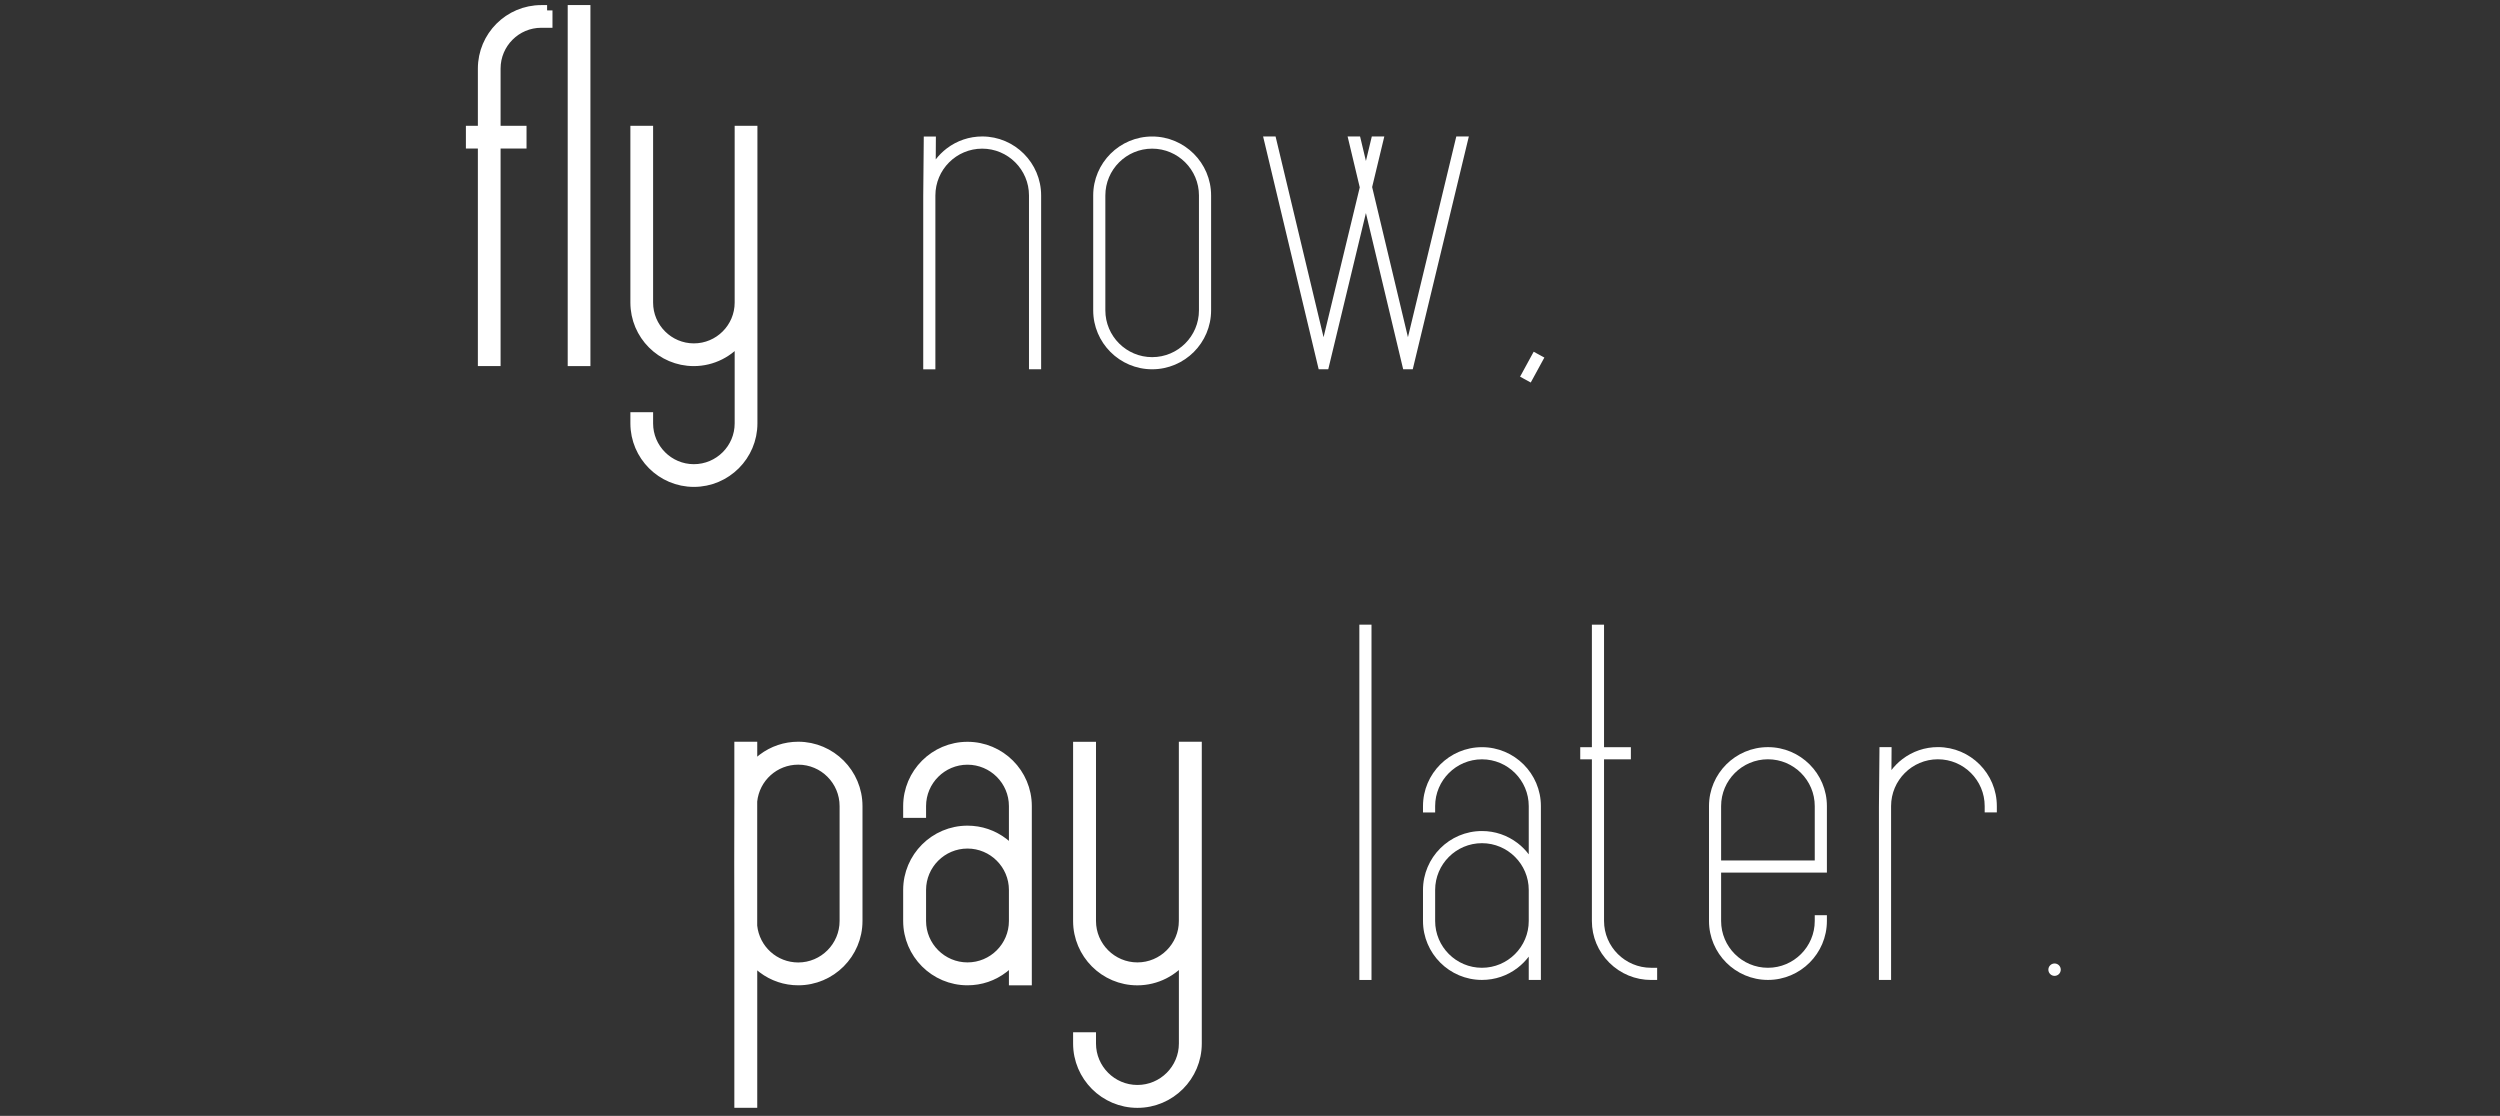 <?xml version="1.0" encoding="utf-8"?>
<!-- Generator: Adobe Illustrator 24.1.2, SVG Export Plug-In . SVG Version: 6.00 Build 0)  -->
<svg version="1.1" id="Ebene_1" xmlns="http://www.w3.org/2000/svg" xmlns:xlink="http://www.w3.org/1999/xlink" x="0px" y="0px"
	 viewBox="0 0 697.63 311.39" style="enable-background:new 0 0 697.63 311.39;" xml:space="preserve">
<rect x="0" y="0" width="697.63" height="311.39" fill="#333333" stroke="none"/>
<style type="text/css">
	.st0{display:none;}
	.st1{display:inline;}
	.st2{fill:#FFFFFF;}
	.st3{fill:#FFFFFF;stroke:#FFFFFF;stroke-width:3;stroke-miterlimit:10;}
	.st4{fill:none;stroke:#FFFFFF;stroke-width:3;stroke-miterlimit:10;}
</style>
<g id="DE" class="st0">
	<g class="st1">
		<path class="st2" d="M21.51,38.47V120c0,4.33-1.68,8.4-4.72,11.46c-3.05,3.07-7.11,4.76-11.43,4.76H3.69v-3.34h1.67
			c7.06,0,12.81-5.78,12.81-12.88V38.47h1.39H21.51z M18.42,8.12c0-0.94,0.76-1.7,1.7-1.7s1.7,0.76,1.7,1.7s-0.76,1.7-1.7,1.7
			S18.42,9.06,18.42,8.12z"/>
		<path class="st2" d="M68.47,54.7v18.31h-29.1v13.3c0,7.1,5.78,12.88,12.88,12.88s12.88-5.78,12.88-12.88v-1.6h3.34v1.6
			c0,8.95-7.28,16.22-16.22,16.22c-8.95,0-16.22-7.28-16.22-16.22V54.7c0-8.95,7.28-16.22,16.22-16.22
			C61.19,38.47,68.47,45.75,68.47,54.7z M39.37,54.7v14.97h25.76V54.7c0-7.1-5.78-12.88-12.88-12.88
			C45.15,41.82,39.37,47.59,39.37,54.7z"/>
		<path class="st2" d="M100.45,99.19v3.34h-1.67c-4.33,0-8.41-1.69-11.5-4.75c-3.09-3.07-4.79-7.15-4.79-11.47V41.82h-3.2v-3.34h3.2
			V4.78h3.34v33.7h7.38v3.34h-7.38v44.49c0,7.1,5.81,12.88,12.95,12.88C98.78,99.19,100.45,99.19,100.45,99.19z"/>
		<path class="st2" d="M148.16,40.48L120.01,99.2h28.12v3.34H114.7l0.96-1.99l28.15-58.72h-28.12v-3.34h33.43L148.16,40.48z"/>
		<path class="st2" d="M180.81,99.19v3.34h-1.67c-4.33,0-8.41-1.69-11.5-4.75c-3.09-3.07-4.79-7.15-4.79-11.47V41.82h-3.2v-3.34h3.2
			V4.78h3.34v33.7h7.38v3.34h-7.38v44.49c0,7.1,5.81,12.88,12.95,12.88C179.14,99.19,180.81,99.19,180.81,99.19z"/>
		<path class="st2" d="M258.17,54.7v18.31h-29.1v13.3c0,7.1,5.78,12.88,12.88,12.88s12.88-5.78,12.88-12.88v-1.6h3.34v1.6
			c0,8.95-7.28,16.22-16.22,16.22c-8.95,0-16.22-7.28-16.22-16.22V54.7c0-8.95,7.28-16.22,16.22-16.22
			C250.89,38.47,258.17,45.75,258.17,54.7z M229.07,54.7v14.97h25.76V54.7c0-7.1-5.78-12.88-12.88-12.88
			C234.84,41.82,229.07,47.59,229.07,54.7z"/>
		<path class="st2" d="M272.48,8.12c0-0.94,0.76-1.7,1.7-1.7s1.7,0.76,1.7,1.7s-0.76,1.7-1.7,1.7
			C273.25,9.82,272.48,9.06,272.48,8.12z M275.86,38.47v64.05h-3.34V38.47H275.86z"/>
		<path class="st2" d="M322.43,54.7v47.83h-3.34V54.7c0-7.1-5.78-12.88-12.88-12.88s-12.88,5.78-12.88,12.88v47.83h-3.34V54.89
			l0.14-15.04l0.01-1.38h1.38h0.55h1.4l-0.01,1.4l-0.03,4.9c0.86-1.11,1.86-2.12,2.98-2.97c2.84-2.18,6.24-3.33,9.83-3.33
			C315.17,38.47,322.43,45.75,322.43,54.7z"/>
		<path class="st2" d="M369.22,100.53l0.96,1.99h-3.71l-0.38-0.79l-15.6-32.53l-10.4,15.89v17.43h-3.34V4.78h3.34V79l9.15-13.97
			l0.13-0.2L366.2,39.1l0.41-0.63h3.99l-1.41,2.15l-16.57,25.31L369.22,100.53z"/>
		<path class="st2" d="M417.07,54.7v47.83h-3.34v-6.41c-0.87,1.14-1.89,2.17-3.03,3.05c-2.85,2.19-6.25,3.35-9.85,3.35
			c-8.94,0-16.22-7.28-16.22-16.22v-8.53c0-8.94,7.28-16.22,16.22-16.22c3.6,0,7,1.16,9.85,3.35c1.14,0.88,2.16,1.91,3.03,3.05V54.7
			c0-7.1-5.78-12.88-12.88-12.88s-12.88,5.78-12.88,12.88v1.74h-3.34V54.7c0-8.95,7.28-16.22,16.22-16.22
			C409.79,38.47,417.07,45.75,417.07,54.7z M413.73,86.31v-8.53c0-7.1-5.78-12.88-12.88-12.88s-12.88,5.78-12.88,12.88v8.53
			c0,7.1,5.78,12.88,12.88,12.88C407.95,99.19,413.73,93.41,413.73,86.31z"/>
		<path class="st2" d="M463.83,38.47V86.3c0,8.95-7.28,16.22-16.22,16.22s-16.22-7.28-16.22-16.22V38.47h3.34V86.3
			c0,7.1,5.78,12.88,12.88,12.88s12.88-5.78,12.88-12.88V38.47h1.95H463.83z"/>
		<path class="st2" d="M495.81,4.78v3.34h-1.62c-7.09,0-12.86,5.78-12.86,12.88v17.48h7.24v3.34h-7.24v60.71h-3.34V41.82h-3.34
			v-3.34h3.34V21c0-8.95,7.27-16.22,16.2-16.22h0.23C494.42,4.78,495.81,4.78,495.81,4.78z"/>
		<path class="st2" d="M531.31,54.7v18.31h-29.1v13.3c0,7.1,5.78,12.88,12.88,12.88s12.88-5.78,12.88-12.88v-1.6h3.34v1.6
			c0,8.95-7.28,16.22-16.22,16.22c-8.95,0-16.22-7.28-16.22-16.22V54.7c0-8.95,7.28-16.22,16.22-16.22
			C524.03,38.47,531.31,45.75,531.31,54.7z M502.2,54.7v14.97h25.76V54.7c0-7.1-5.78-12.88-12.88-12.88
			C507.98,41.82,502.2,47.59,502.2,54.7z"/>
		<path class="st2" d="M578.07,54.7v47.83h-3.34V54.7c0-7.1-5.78-12.88-12.88-12.88s-12.88,5.78-12.88,12.88v47.83h-3.34V54.89
			l0.14-15.04l0.01-1.38h1.38h0.55h1.4l-0.01,1.4l-0.03,4.9c0.86-1.11,1.86-2.12,2.98-2.97c2.84-2.18,6.24-3.33,9.83-3.33
			C570.8,38.47,578.07,45.75,578.07,54.7z"/>
		<path class="st2" d="M599.06,99.29l-0.67,1.23l-2.4,4.42l-0.67,1.23l-1.23-0.67l-0.49-0.27l-1.23-0.67l0.67-1.23l2.4-4.42
			l0.67-1.23l1.23,0.67l0.49,0.27L599.06,99.29z"/>
		<path class="st2" d="M86.87,222.7v1.74h-3.34v-1.74c0-7.1-5.78-12.88-12.89-12.88s-12.89,5.78-12.89,12.88s5.78,12.88,12.88,12.88
			h0.01h0.01h0.23c4.28,0.08,8.29,1.8,11.3,4.85c3.02,3.06,4.68,7.09,4.68,11.37v2.51c0,8.94-7.28,16.22-16.22,16.22
			c-8.95,0-16.22-7.28-16.22-16.22v-1.6h3.34v1.6c0,7.1,5.78,12.88,12.88,12.88s12.88-5.78,12.88-12.88v-2.51
			c0-7.1-5.78-12.88-12.89-12.88h-0.02h-0.33h-0.01h-0.01c-8.76-0.17-15.89-7.44-15.89-16.22c0-8.95,7.29-16.22,16.25-16.22
			C79.59,206.47,86.87,213.75,86.87,222.7z"/>
		<path class="st2" d="M133.34,222.7v31.61c0,8.95-7.26,16.22-16.19,16.22c-3.55,0-6.92-1.13-9.75-3.27c-1.14-0.86-2.16-1.88-3.03-3
			v39.98h-3.34v-48.47l0,0c-0.04-2.31-0.04-32.21,0-34.52l0,0v-14.77h3.34v6.28c0.87-1.13,1.89-2.14,3.03-3
			c2.82-2.14,6.19-3.27,9.75-3.27C126.08,206.47,133.34,213.75,133.34,222.7z M130,254.3v-31.6c0-7.1-5.76-12.88-12.85-12.88
			c-6.6,0-12.08,4.95-12.78,11.52v34.33c0.69,6.57,6.17,11.52,12.78,11.52C124.24,267.18,130,261.41,130,254.3z"/>
		<path class="st2" d="M179.3,222.67v46.9h-3.28v-6.28c-0.85,1.12-1.85,2.13-2.97,2.99c-2.79,2.15-6.13,3.29-9.66,3.29
			c-8.77,0-15.91-7.14-15.91-15.91v-8.36c0-8.77,7.14-15.91,15.91-15.91c3.53,0,6.87,1.14,9.66,3.29c1.12,0.86,2.12,1.87,2.97,2.99
			v-13.01c0-6.96-5.67-12.63-12.63-12.63s-12.63,5.67-12.63,12.63v1.71h-3.28v-1.71c0-8.77,7.14-15.91,15.91-15.91
			C172.16,206.76,179.3,213.9,179.3,222.67z M150.76,245.3v8.36c0,6.96,5.67,12.63,12.63,12.63s12.63-5.67,12.63-12.63v-8.36
			c0-6.96-5.67-12.63-12.63-12.63S150.76,238.33,150.76,245.3z M157.35,200.72c0-0.92,0.75-1.67,1.67-1.67s1.67,0.75,1.67,1.67
			s-0.75,1.67-1.67,1.67S157.35,201.64,157.35,200.72z M166.27,200.72c0-0.92,0.75-1.67,1.67-1.67s1.67,0.75,1.67,1.67
			s-0.75,1.67-1.67,1.67S166.27,201.64,166.27,200.72z M174.97,262.42c-0.21,0.27-0.42,0.54-0.65,0.8
			C174.55,262.96,174.76,262.69,174.97,262.42z"/>
		<path class="st2" d="M211.21,267.18v3.34h-1.67c-4.33,0-8.41-1.69-11.5-4.75c-3.09-3.07-4.79-7.14-4.79-11.47v-44.49h-3.2v-3.34
			h3.2v-33.7h3.34v33.7h7.38v3.34h-7.38v44.49c0,7.1,5.81,12.88,12.95,12.88H211.21z"/>
		<path class="st2" d="M257.91,222.7v18.31h-29.1v13.3c0,7.1,5.78,12.88,12.88,12.88s12.88-5.78,12.88-12.88v-1.6h3.34v1.6
			c0,8.95-7.28,16.22-16.22,16.22c-8.95,0-16.22-7.28-16.22-16.22V222.7c0-8.95,7.28-16.22,16.22-16.22
			C250.63,206.47,257.91,213.75,257.91,222.7z M228.81,222.7v14.97h25.76V222.7c0-7.1-5.78-12.88-12.88-12.88
			C234.58,209.82,228.81,215.59,228.81,222.7z"/>
		<path class="st2" d="M304.67,222.7v1.74h-3.34v-1.74c0-7.1-5.78-12.88-12.88-12.88s-12.88,5.78-12.88,12.88v47.83h-3.34V222.9
			l0.14-15.04l0.01-1.38h1.38h0.55h1.4l-0.01,1.4l-0.03,4.9c0.86-1.11,1.86-2.12,2.98-2.97c2.84-2.18,6.24-3.33,9.83-3.33
			C297.41,206.47,304.67,213.75,304.67,222.7z"/>
		<path class="st2" d="M381.95,222.7v31.61c0,8.95-7.26,16.22-16.19,16.22c-3.55,0-6.92-1.13-9.75-3.27c-1.14-0.86-2.16-1.88-3.03-3
			v6.28h-3.34v-14.7c-0.01-0.12-0.03-0.24-0.04-0.36c-0.04-0.35-0.1-0.74-0.1-1.16V222.7c0-0.42,0.05-0.82,0.1-1.16
			c0.02-0.13,0.03-0.25,0.04-0.36v-48.39h3.34v39.98c0.87-1.13,1.89-2.14,3.03-3c2.83-2.14,6.19-3.27,9.75-3.27
			C374.68,206.47,381.95,213.75,381.95,222.7z M378.61,254.3v-31.6c0-7.1-5.76-12.88-12.85-12.88c-6.6,0-12.08,4.95-12.77,11.52
			v34.33c0.69,6.57,6.17,11.52,12.77,11.52C372.84,267.18,378.61,261.41,378.61,254.3z"/>
		<path class="st2" d="M428.71,222.7v18.31h-29.1v13.3c0,7.1,5.78,12.88,12.88,12.88s12.88-5.78,12.88-12.88v-1.6h3.34v1.6
			c0,8.95-7.28,16.22-16.22,16.22s-16.22-7.28-16.22-16.22V222.7c0-8.95,7.28-16.22,16.22-16.22S428.71,213.75,428.71,222.7z
			 M399.6,222.7v14.97h25.76V222.7c0-7.1-5.78-12.88-12.88-12.88S399.6,215.59,399.6,222.7z"/>
		<path class="st2" d="M472.28,208.48l-28.15,58.72h28.12v3.34h-33.43l0.96-2l28.15-58.72H439.8v-3.34h33.43L472.28,208.48z"/>
		<path class="st2" d="M515.51,222.7v47.83h-3.34v-6.41c-0.87,1.14-1.89,2.17-3.03,3.05c-2.85,2.19-6.25,3.35-9.85,3.35
			c-8.95,0-16.22-7.28-16.22-16.22v-8.53c0-8.94,7.28-16.22,16.22-16.22c3.6,0,7,1.16,9.85,3.35c1.14,0.88,2.16,1.91,3.03,3.05
			V222.7c0-7.1-5.78-12.88-12.88-12.88s-12.88,5.78-12.88,12.88v1.74h-3.34v-1.74c0-8.95,7.28-16.22,16.22-16.22
			C508.23,206.47,515.51,213.75,515.51,222.7z M512.16,254.3v-8.53c0-7.1-5.78-12.88-12.88-12.88s-12.88,5.78-12.88,12.88v8.53
			c0,7.1,5.78,12.88,12.88,12.88C506.39,267.18,512.16,261.41,512.16,254.3z"/>
		<path class="st2" d="M562.27,222.7v47.83h-3.34V222.7c0-7.1-5.78-12.88-12.88-12.88s-12.88,5.78-12.88,12.88v47.83h-3.34v-49.01
			h0.07l0.07-13.4l-0.07-33.94v-1.39h1.39h0.56h1.39v1.39l0.07,33.98v0.01l-0.03,4.63c0.86-1.11,1.86-2.12,2.98-2.97
			c2.84-2.18,6.24-3.33,9.83-3.33C555,206.47,562.27,213.75,562.27,222.7z"/>
		<path class="st2" d="M579.92,172.78v97.75h-3.34v-97.75H579.92z"/>
		<path class="st2" d="M626.53,222.7v18.31h-29.1v13.3c0,7.1,5.78,12.88,12.88,12.88s12.88-5.78,12.88-12.88v-1.6h3.34v1.6
			c0,8.95-7.28,16.22-16.22,16.22c-8.95,0-16.22-7.28-16.22-16.22V222.7c0-8.95,7.28-16.22,16.22-16.22
			C619.25,206.47,626.53,213.75,626.53,222.7z M597.42,222.7v14.97h25.76V222.7c0-7.1-5.78-12.88-12.88-12.88
			C603.2,209.82,597.42,215.59,597.42,222.7z"/>
		<path class="st2" d="M673.29,222.7v47.83h-3.34V222.7c0-7.1-5.78-12.88-12.88-12.88s-12.88,5.78-12.88,12.88v47.83h-3.34V222.9
			l0.14-15.04l0.01-1.38h1.38h0.55h1.4l-0.01,1.4l-0.03,4.9c0.86-1.11,1.86-2.12,2.98-2.97c2.84-2.18,6.24-3.33,9.83-3.33
			C666.02,206.47,673.29,213.75,673.29,222.7z"/>
		<path class="st2" d="M691.01,267.69c0,0.94-0.77,1.71-1.71,1.71s-1.71-0.77-1.71-1.71s0.77-1.71,1.71-1.71
			S691.01,266.75,691.01,267.69z"/>
	</g>
	<g class="st1">
		<path class="st3" d="M258.83,54.7v18.31h-29.1v13.3c0,7.1,5.78,12.88,12.88,12.88s12.88-5.78,12.88-12.88v-1.6h3.34v1.6
			c0,8.95-7.28,16.22-16.22,16.22c-8.95,0-16.22-7.28-16.22-16.22V54.7c0-8.95,7.28-16.22,16.22-16.22
			C251.56,38.47,258.83,45.75,258.83,54.7z M229.73,54.7v14.97h25.76V54.7c0-7.1-5.78-12.88-12.88-12.88
			C235.51,41.82,229.73,47.59,229.73,54.7z"/>
		<path class="st3" d="M273.15,8.12c0-0.94,0.76-1.7,1.7-1.7s1.7,0.76,1.7,1.7s-0.76,1.7-1.7,1.7S273.15,9.06,273.15,8.12z
			 M276.52,38.47v64.05h-3.34V38.47H276.52z"/>
		<path class="st3" d="M323.09,54.7v47.83h-3.34V54.7c0-7.1-5.78-12.88-12.88-12.88s-12.88,5.78-12.88,12.88v47.83h-3.34V54.89
			l0.14-15.04l0.01-1.38h1.38h0.55h1.4l-0.01,1.4l-0.03,4.9c0.86-1.11,1.86-2.12,2.98-2.97c2.84-2.18,6.24-3.33,9.83-3.33
			C315.83,38.47,323.09,45.75,323.09,54.7z"/>
		<path class="st3" d="M369.88,100.53l0.96,1.99h-3.71l-0.38-0.79l-15.6-32.53l-10.4,15.89v17.43h-3.34V4.78h3.34V79l9.15-13.97
			l0.13-0.2l16.84-25.72l0.41-0.63h3.99l-1.41,2.15l-16.57,25.31L369.88,100.53z"/>
		<path class="st3" d="M417.73,54.7v47.83h-3.34v-6.41c-0.87,1.14-1.89,2.17-3.03,3.05c-2.85,2.19-6.25,3.35-9.85,3.35
			c-8.95,0-16.22-7.28-16.22-16.22v-8.53c0-8.94,7.28-16.22,16.22-16.22c3.59,0,7,1.16,9.85,3.35c1.14,0.88,2.16,1.91,3.03,3.05
			V54.7c0-7.1-5.78-12.88-12.88-12.88s-12.88,5.78-12.88,12.88v1.74h-3.34V54.7c0-8.95,7.28-16.22,16.22-16.22
			S417.73,45.75,417.73,54.7z M414.39,86.31v-8.53c0-7.1-5.78-12.88-12.88-12.88s-12.88,5.78-12.88,12.88v8.53
			c0,7.1,5.78,12.88,12.88,12.88S414.39,93.41,414.39,86.31z"/>
		<path class="st3" d="M464.49,38.47V86.3c0,8.95-7.28,16.22-16.22,16.22s-16.22-7.28-16.22-16.22V38.47h3.34V86.3
			c0,7.1,5.78,12.88,12.88,12.88s12.88-5.78,12.88-12.88V38.47h1.95H464.49z"/>
		<path class="st3" d="M496.47,4.78v3.34h-1.62c-7.09,0-12.86,5.78-12.86,12.88v17.48h7.24v3.34h-7.24v60.71h-3.34V41.82h-3.34
			v-3.34h3.34V21c0-8.95,7.27-16.22,16.2-16.22h0.23C495.08,4.78,496.47,4.78,496.47,4.78z"/>
		<path class="st3" d="M531.97,54.7v18.31h-29.1v13.3c0,7.1,5.78,12.88,12.88,12.88s12.88-5.78,12.88-12.88v-1.6h3.34v1.6
			c0,8.95-7.28,16.22-16.22,16.22c-8.95,0-16.22-7.28-16.22-16.22V54.7c0-8.95,7.28-16.22,16.22-16.22
			C524.69,38.47,531.97,45.75,531.97,54.7z M502.87,54.7v14.97h25.76V54.7c0-7.1-5.78-12.88-12.88-12.88
			C508.65,41.82,502.87,47.59,502.87,54.7z"/>
		<path class="st3" d="M578.73,54.7v47.83h-3.34V54.7c0-7.1-5.78-12.88-12.88-12.88s-12.88,5.78-12.88,12.88v47.83h-3.34V54.89
			l0.14-15.04l0.01-1.38h1.38h0.55h1.4l-0.01,1.4l-0.03,4.9c0.86-1.11,1.86-2.12,2.98-2.97c2.84-2.18,6.24-3.33,9.83-3.33
			C571.47,38.47,578.73,45.75,578.73,54.7z"/>
		<path class="st3" d="M599.72,99.29l-0.67,1.23l-2.4,4.42l-0.67,1.23l-1.23-0.67l-0.49-0.27l-1.23-0.67l0.67-1.23l2.4-4.42
			l0.67-1.23l1.23,0.67l0.49,0.27L599.72,99.29z"/>
		<path class="st3" d="M381.47,222.7v31.61c0,8.95-7.26,16.22-16.19,16.22c-3.55,0-6.92-1.13-9.75-3.27c-1.14-0.86-2.16-1.88-3.03-3
			v6.28h-3.34v-14.7c-0.01-0.12-0.03-0.24-0.04-0.36c-0.04-0.35-0.1-0.74-0.1-1.16V222.7c0-0.42,0.05-0.82,0.1-1.16
			c0.02-0.13,0.03-0.25,0.04-0.36v-48.39h3.34v39.98c0.87-1.13,1.89-2.14,3.03-3c2.83-2.14,6.2-3.27,9.75-3.27
			C374.21,206.47,381.47,213.75,381.47,222.7z M378.13,254.3v-31.6c0-7.1-5.76-12.88-12.85-12.88c-6.6,0-12.08,4.95-12.77,11.52
			v34.33c0.69,6.57,6.17,11.52,12.77,11.52C372.37,267.18,378.13,261.41,378.13,254.3z"/>
		<path class="st3" d="M428.23,222.7v18.31h-29.1v13.3c0,7.1,5.78,12.88,12.88,12.88s12.88-5.78,12.88-12.88v-1.6h3.34v1.6
			c0,8.95-7.28,16.22-16.22,16.22c-8.95,0-16.22-7.28-16.22-16.22V222.7c0-8.95,7.28-16.22,16.22-16.22
			C420.95,206.47,428.23,213.75,428.23,222.7z M399.13,222.7v14.97h25.76V222.7c0-7.1-5.78-12.88-12.88-12.88
			C404.91,209.82,399.13,215.59,399.13,222.7z"/>
		<path class="st3" d="M471.8,208.48l-28.15,58.72h28.12v3.34h-33.43l0.96-2l28.15-58.72h-28.12v-3.34h33.43L471.8,208.48z"/>
		<path class="st3" d="M515.03,222.7v47.83h-3.34v-6.41c-0.87,1.14-1.89,2.17-3.03,3.05c-2.85,2.19-6.25,3.35-9.85,3.35
			c-8.94,0-16.22-7.28-16.22-16.22v-8.53c0-8.94,7.28-16.22,16.22-16.22c3.6,0,7,1.16,9.85,3.35c1.14,0.88,2.16,1.91,3.03,3.05
			V222.7c0-7.1-5.78-12.88-12.88-12.88s-12.88,5.78-12.88,12.88v1.74h-3.34v-1.74c0-8.95,7.28-16.22,16.22-16.22
			C507.75,206.47,515.03,213.75,515.03,222.7z M511.69,254.3v-8.53c0-7.1-5.78-12.88-12.88-12.88s-12.88,5.78-12.88,12.88v8.53
			c0,7.1,5.78,12.88,12.88,12.88S511.69,261.41,511.69,254.3z"/>
		<path class="st3" d="M561.79,222.7v47.83h-3.34V222.7c0-7.1-5.78-12.88-12.88-12.88s-12.88,5.78-12.88,12.88v47.83h-3.34v-49.01
			h0.07l0.06-13.4l-0.07-33.94v-1.39h1.39h0.55h1.39v1.39l0.07,33.98v0.01l-0.03,4.63c0.86-1.11,1.86-2.12,2.98-2.97
			c2.84-2.18,6.24-3.33,9.83-3.33C554.53,206.47,561.79,213.75,561.79,222.7z"/>
		<path class="st3" d="M579.45,172.78v97.75h-3.34v-97.75H579.45z"/>
		<path class="st3" d="M626.05,222.7v18.31h-29.1v13.3c0,7.1,5.78,12.88,12.88,12.88s12.88-5.78,12.88-12.88v-1.6h3.34v1.6
			c0,8.95-7.28,16.22-16.22,16.22c-8.95,0-16.22-7.28-16.22-16.22V222.7c0-8.95,7.28-16.22,16.22-16.22
			C618.77,206.47,626.05,213.75,626.05,222.7z M596.95,222.7v14.97h25.76V222.7c0-7.1-5.78-12.88-12.88-12.88
			C602.72,209.82,596.95,215.59,596.95,222.7z"/>
		<path class="st3" d="M672.81,222.7v47.83h-3.34V222.7c0-7.1-5.78-12.88-12.88-12.88s-12.88,5.78-12.88,12.88v47.83h-3.34V222.9
			l0.14-15.04l0.01-1.38h1.38h0.55h1.4l-0.01,1.4l-0.03,4.9c0.86-1.11,1.86-2.12,2.98-2.97c2.84-2.18,6.24-3.33,9.83-3.33
			C665.55,206.47,672.81,213.75,672.81,222.7z"/>
		<path class="st3" d="M690.54,267.69c0,0.94-0.77,1.71-1.71,1.71s-1.71-0.77-1.71-1.71s0.76-1.71,1.71-1.71
			C689.77,265.99,690.54,266.75,690.54,267.69z"/>
	</g>
</g>
<g id="FR" class="st0">
	<g class="st1">
		<path class="st2" d="M37.5,77.56v41h-2.86v-5.49c-0.75,0.98-1.62,1.86-2.6,2.62c-2.44,1.88-5.36,2.88-8.44,2.88
			c-7.67,0-13.9-6.24-13.9-13.9v-7.31c0-7.67,6.24-13.9,13.9-13.9c3.08,0,6,0.99,8.44,2.88c0.98,0.75,1.85,1.64,2.6,2.62v-11.4
			c0-6.09-4.95-11.04-11.04-11.04s-11.04,4.95-11.04,11.04v1.49H9.69v-1.49c0-7.67,6.24-13.9,13.9-13.9
			C31.26,63.66,37.5,69.9,37.5,77.56z M34.63,104.66v-7.31c0-6.09-4.95-11.04-11.04-11.04s-11.04,4.95-11.04,11.04v7.31
			c0,6.09,4.95,11.04,11.04,11.04S34.63,110.75,34.63,104.66z"/>
		<path class="st2" d="M77.58,77.56v1.49h-2.86v-1.49c0-6.09-4.95-11.04-11.04-11.04s-11.04,4.95-11.04,11.04v27.09
			c0,6.09,4.95,11.04,11.04,11.04s11.04-4.95,11.04-11.04v-1.37h2.86v1.37c0,7.67-6.24,13.9-13.9,13.9c-7.67,0-13.9-6.24-13.9-13.9
			V77.56c0-7.67,6.24-13.9,13.9-13.9C71.34,63.66,77.58,69.9,77.58,77.56z"/>
		<path class="st2" d="M117.66,77.56v41h-2.86v-41c0-6.09-4.95-11.04-11.04-11.04s-11.04,4.95-11.04,11.04v40.99h-2.86v-42h0.06
			l0.06-11.49L89.9,35.97v-1.19h1.19h0.48h1.19v1.19l0.06,29.12v0.01l-0.02,3.96c0.74-0.95,1.6-1.81,2.55-2.55
			c2.44-1.87,5.35-2.85,8.42-2.85C111.43,63.66,117.66,69.9,117.66,77.56z"/>
		<path class="st2" d="M157.74,77.56v15.69H132.8v11.4c0,6.09,4.95,11.04,11.04,11.04s11.04-4.95,11.04-11.04v-1.37h2.86v1.37
			c0,7.67-6.24,13.9-13.9,13.9s-13.9-6.24-13.9-13.9V77.56c0-7.67,6.24-13.9,13.9-13.9C151.5,63.66,157.74,69.9,157.74,77.56z
			 M132.79,77.56V90.4h22.08V77.56c0-6.09-4.95-11.04-11.04-11.04S132.79,71.48,132.79,77.56z"/>
		<path class="st2" d="M185.15,115.7v2.86h-1.43c-3.71,0-7.21-1.45-9.85-4.07c-2.65-2.63-4.11-6.12-4.11-9.83V66.52h-2.75v-2.86
			h2.75V34.78h2.86v28.88h6.33v2.86h-6.33v38.13c0,6.09,4.98,11.04,11.1,11.04h1.43V115.7z"/>
		<path class="st2" d="M225.18,77.56v15.69h-24.94v11.4c0,6.09,4.95,11.04,11.04,11.04s11.04-4.95,11.04-11.04v-1.37h2.86v1.37
			c0,7.67-6.24,13.9-13.9,13.9s-13.9-6.24-13.9-13.9V77.56c0-7.67,6.24-13.9,13.9-13.9C218.94,63.66,225.18,69.9,225.18,77.56z
			 M200.23,77.56V90.4h22.08V77.56c0-6.09-4.95-11.04-11.04-11.04S200.23,71.48,200.23,77.56z"/>
		<path class="st2" d="M265.26,77.56v1.49h-2.86v-1.49c0-6.09-4.95-11.04-11.04-11.04s-11.04,4.95-11.04,11.04v40.99h-2.86V77.73
			l0.12-12.89l0.01-1.19h1.19h0.47h1.2l-0.01,1.2l-0.02,4.2c0.74-0.95,1.6-1.81,2.56-2.55c2.44-1.87,5.35-2.85,8.42-2.85
			C259.03,63.66,265.26,69.9,265.26,77.56z"/>
		<path class="st2" d="M356.44,77.56v41h-2.86v-41c0-6.09-4.95-11.04-11.04-11.04s-11.04,4.95-11.04,11.04v41h-2.86v-41
			c0-6.09-4.95-11.04-11.04-11.04s-11.04,4.95-11.04,11.04v40.99h-2.86V77.73l0.12-12.89l0.01-1.19h1.19h0.48h1.2l-0.01,1.2
			l-0.02,4.21c0.74-0.96,1.6-1.82,2.56-2.56c2.44-1.87,5.36-2.85,8.43-2.85c5.38,0,10.17,3.11,12.46,7.76
			c2.3-4.65,7.08-7.76,12.46-7.76C350.21,63.66,356.44,69.9,356.44,77.56z M324.9,67.14c2.65,1.85,4.56,4.69,5.2,7.97
			C329.46,71.83,327.55,68.99,324.9,67.14z"/>
		<path class="st2" d="M396.41,77.56v41h-2.86v-5.49c-0.75,0.98-1.62,1.86-2.6,2.62c-2.44,1.88-5.36,2.88-8.44,2.88
			c-7.67,0-13.9-6.24-13.9-13.9v-7.31c0-7.67,6.24-13.9,13.9-13.9c3.08,0,6,0.99,8.44,2.88c0.98,0.75,1.85,1.64,2.6,2.62v-11.4
			c0-6.09-4.95-11.04-11.04-11.04s-11.04,4.95-11.04,11.04v1.49h-2.86v-1.49c0-7.67,6.24-13.9,13.9-13.9
			C390.18,63.66,396.41,69.9,396.41,77.56z M393.55,104.66v-7.31c0-6.09-4.95-11.04-11.04-11.04s-11.04,4.95-11.04,11.04v7.31
			c0,6.09,4.95,11.04,11.04,11.04S393.55,110.75,393.55,104.66z"/>
		<path class="st2" d="M408.68,37.64c0-0.8,0.65-1.46,1.46-1.46s1.46,0.65,1.46,1.46c0,0.8-0.65,1.46-1.46,1.46
			S408.68,38.45,408.68,37.64z M411.58,63.66v54.9h-2.86v-54.9C408.72,63.66,411.58,63.66,411.58,63.66z"/>
		<path class="st2" d="M451.49,77.56v41h-2.86v-41c0-6.09-4.95-11.04-11.04-11.04s-11.04,4.95-11.04,11.04v40.99h-2.86V77.73
			l0.12-12.89l0.01-1.19h1.19h0.47h1.2l-0.01,1.2l-0.02,4.2c0.74-0.95,1.6-1.81,2.56-2.55c2.44-1.87,5.35-2.85,8.42-2.85
			C445.27,63.66,451.49,69.9,451.49,77.56z"/>
		<path class="st2" d="M478.91,115.7v2.86h-1.43c-3.71,0-7.21-1.45-9.85-4.07c-2.65-2.63-4.11-6.12-4.11-9.83V66.52h-2.75v-2.86
			h2.75V34.78h2.86v28.88h6.33v2.86h-6.33v38.13c0,6.09,4.98,11.04,11.1,11.04h1.43V115.7z"/>
		<path class="st2" d="M518.93,77.56v15.69h-24.94v11.4c0,6.09,4.95,11.04,11.04,11.04s11.04-4.95,11.04-11.04v-1.37h2.86v1.37
			c0,7.67-6.24,13.9-13.9,13.9s-13.9-6.24-13.9-13.9V77.56c0-7.67,6.24-13.9,13.9-13.9S518.93,69.9,518.93,77.56z M493.99,77.56
			V90.4h22.08V77.56c0-6.09-4.95-11.04-11.04-11.04S493.99,71.48,493.99,77.56z"/>
		<path class="st2" d="M559.01,77.56v41h-2.86v-41c0-6.09-4.95-11.04-11.04-11.04c-6.09,0-11.04,4.95-11.04,11.04v40.99h-2.86V77.73
			l0.12-12.89l0.01-1.19h1.19H533h1.2l-0.01,1.2l-0.02,4.2c0.74-0.95,1.6-1.81,2.56-2.55c2.44-1.87,5.35-2.85,8.42-2.85
			C552.79,63.66,559.01,69.9,559.01,77.56z"/>
		<path class="st2" d="M599.09,77.56v41h-2.86v-5.49c-0.75,0.98-1.62,1.86-2.6,2.62c-2.44,1.88-5.36,2.88-8.44,2.88
			c-7.67,0-13.9-6.24-13.9-13.9v-7.31c0-7.67,6.24-13.9,13.9-13.9c3.08,0,6,0.99,8.44,2.88c0.98,0.75,1.85,1.64,2.6,2.62v-11.4
			c0-6.09-4.95-11.04-11.04-11.04c-6.09,0-11.04,4.95-11.04,11.04v1.49h-2.86v-1.49c0-7.67,6.24-13.9,13.9-13.9
			S599.09,69.9,599.09,77.56z M596.23,104.66v-7.31c0-6.09-4.95-11.04-11.04-11.04c-6.09,0-11.04,4.95-11.04,11.04v7.31
			c0,6.09,4.95,11.04,11.04,11.04C591.28,115.7,596.23,110.75,596.23,104.66z"/>
		<path class="st2" d="M639.17,77.56v41h-2.86v-41c0-6.09-4.95-11.04-11.04-11.04c-6.09,0-11.04,4.95-11.04,11.04v40.99h-2.86V77.73
			l0.12-12.89l0.01-1.19h1.19h0.47h1.2l-0.01,1.2l-0.02,4.2c0.74-0.95,1.6-1.81,2.56-2.55c2.44-1.87,5.35-2.85,8.42-2.85
			C632.95,63.66,639.17,69.9,639.17,77.56z"/>
		<path class="st2" d="M666.58,115.7v2.86h-1.43c-3.71,0-7.21-1.45-9.85-4.07c-2.65-2.63-4.11-6.12-4.11-9.83V66.52h-2.75v-2.86
			h2.75V34.78h2.86v28.88h6.33v2.86h-6.33v38.13c0,6.09,4.98,11.04,11.1,11.04h1.43V115.7z"/>
		<path class="st2" d="M684.53,115.79l-0.57,1.05l-2.06,3.79l-0.57,1.05l-1.05-0.57l-0.42-0.23l-1.05-0.57l0.57-1.05l2.06-3.79
			l0.57-1.05l1.05,0.57l0.42,0.23L684.53,115.79z"/>
		<path class="st2" d="M145.4,221.56v27.09c0,7.67-6.22,13.9-13.88,13.9c-3.04,0-5.93-0.97-8.35-2.81c-0.98-0.74-1.85-1.61-2.6-2.58
			v34.26h-2.86V249.9l0,0c-0.04-1.98-0.04-27.61,0-29.59l0,0v-12.66h2.86v5.38c0.75-0.97,1.62-1.84,2.6-2.58
			c2.42-1.84,5.31-2.81,8.35-2.81C139.18,207.66,145.4,213.9,145.4,221.56z M142.54,248.66v-27.09c0-6.09-4.94-11.04-11.01-11.04
			c-5.66,0-10.36,4.24-10.95,9.88v29.42c0.59,5.63,5.29,9.88,10.95,9.88C137.6,259.7,142.54,254.75,142.54,248.66z"/>
		<path class="st2" d="M185.34,221.56v41h-2.86v-5.49c-0.75,0.98-1.62,1.86-2.6,2.62c-2.44,1.88-5.36,2.88-8.44,2.88
			c-7.67,0-13.9-6.24-13.9-13.9v-7.31c0-7.67,6.24-13.9,13.9-13.9c3.08,0,6,0.99,8.44,2.88c0.98,0.75,1.85,1.64,2.6,2.62v-11.37
			c0-6.09-4.95-11.04-11.04-11.04s-11.04,4.95-11.04,11.04v1.49h-2.86v-1.49c0-7.67,6.24-13.9,13.9-13.9
			C179.1,207.66,185.34,213.9,185.34,221.56z M182.47,248.66v-7.31c0-6.09-4.95-11.04-11.04-11.04s-11.04,4.95-11.04,11.04v7.31
			c0,6.09,4.95,11.04,11.04,11.04S182.47,254.75,182.47,248.66z"/>
		<path class="st2" d="M225.42,207.66v69.89c0,7.67-6.24,13.9-13.91,13.9c-7.66,0-13.9-6.24-13.9-13.9v-1.39h2.86v1.39
			c0,6.09,4.95,11.04,11.03,11.04c6.09,0,11.04-4.95,11.04-11.04v-20.51c-2.57,3.4-6.63,5.52-11.07,5.52
			c-7.65,0-13.88-6.24-13.88-13.9v-41h2.86v41c0,6.09,4.95,11.04,11.04,11.04s11.04-4.95,11.04-11.04v-41h1.67L225.42,207.66
			L225.42,207.66z"/>
		<path class="st2" d="M265.37,221.56v15.69h-24.94v11.4c0,6.09,4.95,11.04,11.04,11.04c6.09,0,11.04-4.95,11.04-11.04v-1.37h2.86
			v1.37c0,7.67-6.24,13.9-13.9,13.9s-13.9-6.24-13.9-13.9v-27.09c0-7.67,6.24-13.9,13.9-13.9
			C259.14,207.66,265.37,213.9,265.37,221.56z M240.43,221.56v12.83h22.08v-12.83c0-6.09-4.95-11.04-11.04-11.04
			S240.43,215.48,240.43,221.56z"/>
		<path class="st2" d="M305.45,221.56v1.49h-2.86v-1.49c0-6.09-4.95-11.04-11.04-11.04s-11.04,4.95-11.04,11.04v40.99h-2.86v-40.83
			l0.12-12.89l0.01-1.19h1.19h0.47h1.2l-0.01,1.2l-0.02,4.2c0.74-0.95,1.6-1.81,2.56-2.55c2.44-1.87,5.35-2.85,8.42-2.85
			C299.23,207.66,305.45,213.9,305.45,221.56z"/>
		<path class="st2" d="M371.6,221.56v27.09c0,7.67-6.22,13.9-13.88,13.9c-3.04,0-5.93-0.97-8.35-2.81c-0.98-0.74-1.85-1.61-2.6-2.58
			v34.26h-2.86V249.9l0,0c-0.04-1.98-0.04-27.61,0-29.59l0,0v-12.66h2.86v5.38c0.75-0.97,1.62-1.84,2.6-2.58
			c2.42-1.84,5.31-2.81,8.35-2.81C365.37,207.66,371.6,213.9,371.6,221.56z M368.73,248.66v-27.09c0-6.09-4.94-11.04-11.01-11.04
			c-5.66,0-10.36,4.24-10.95,9.88v29.42c0.59,5.63,5.29,9.88,10.95,9.88C363.79,259.7,368.73,254.75,368.73,248.66z"/>
		<path class="st2" d="M386.59,178.78v83.78h-2.86v-83.78H386.59z"/>
		<path class="st2" d="M426.53,207.66v41c0,7.67-6.24,13.9-13.9,13.9c-7.67,0-13.9-6.24-13.9-13.9v-41h2.86v41
			c0,6.09,4.95,11.04,11.04,11.04s11.04-4.95,11.04-11.04v-41h1.67L426.53,207.66L426.53,207.66z"/>
		<path class="st2" d="M466.64,221.56v1.49h-2.86v-1.49c0-6.09-4.96-11.04-11.05-11.04s-11.05,4.95-11.05,11.04
			s4.95,11.04,11.04,11.04h0.01h0.01h0.19c3.67,0.07,7.11,1.54,9.69,4.16c2.59,2.62,4.01,6.08,4.01,9.74v2.15
			c0,7.67-6.24,13.9-13.9,13.9c-7.67,0-13.9-6.24-13.9-13.9v-1.37h2.86v1.37c0,6.09,4.95,11.04,11.04,11.04s11.04-4.95,11.04-11.04
			v-2.15c0-6.09-4.96-11.04-11.05-11.04h-0.01h-0.29l0,0l0,0c-7.51-0.14-13.62-6.38-13.62-13.9c0-7.67,6.25-13.9,13.93-13.9
			C460.4,207.66,466.64,213.9,466.64,221.56z"/>
		<path class="st2" d="M520.18,259.7v2.86h-1.43c-3.71,0-7.21-1.45-9.85-4.07c-2.65-2.63-4.11-6.12-4.11-9.83v-38.13h-2.75v-2.86
			h2.75v-28.88h2.86v28.88h6.33v2.86h-6.33v38.13c0,6.09,4.98,11.04,11.1,11.04L520.18,259.7L520.18,259.7z"/>
		<path class="st2" d="M560.21,221.56v41h-2.86v-5.49c-0.75,0.98-1.62,1.86-2.6,2.62c-2.44,1.88-5.36,2.88-8.44,2.88
			c-7.67,0-13.9-6.24-13.9-13.9v-7.31c0-7.67,6.24-13.9,13.9-13.9c3.08,0,6,0.99,8.44,2.88c0.98,0.75,1.85,1.64,2.6,2.62v-11.37
			c0-6.09-4.95-11.04-11.04-11.04c-6.09,0-11.04,4.95-11.04,11.04v1.49h-2.86v-1.49c0-7.67,6.24-13.9,13.9-13.9
			S560.21,213.9,560.21,221.56z M557.34,248.66v-7.31c0-6.09-4.95-11.04-11.04-11.04c-6.09,0-11.04,4.95-11.04,11.04v7.31
			c0,6.09,4.95,11.04,11.04,11.04S557.34,254.75,557.34,248.66z"/>
		<path class="st2" d="M600.29,221.56v1.49h-2.87v-1.49c0-6.09-4.95-11.04-11.04-11.04c-6.09,0-11.04,4.95-11.04,11.04v40.99h-2.86
			v-40.83l0.12-12.89l0.01-1.19h1.19h0.47h1.2l-0.01,1.2l-0.02,4.2c0.74-0.95,1.6-1.81,2.56-2.55c2.44-1.87,5.35-2.85,8.42-2.85
			C594.06,207.66,600.29,213.9,600.29,221.56z"/>
		<path class="st2" d="M640.26,249.03c0.01,0.27,0.02,0.57-0.01,0.89v12.64h-2.86v-5.4c-0.76,0.97-1.64,1.85-2.63,2.59
			c-2.44,1.84-5.34,2.81-8.38,2.81c-7.68,0-13.93-6.24-13.93-13.9v-27.09c0-7.67,6.25-13.9,13.93-13.9c3.05,0,5.95,0.97,8.38,2.81
			c0.99,0.74,1.87,1.62,2.63,2.59v-34.28h2.86v41.52c0.03,0.32,0.02,0.62,0.01,0.89c0,0.13-0.01,0.25-0.01,0.37v27.09
			C640.25,248.78,640.25,248.9,640.26,249.03z M637.38,249.79v-29.36c-0.57-5.56-5.4-9.91-11.01-9.91c-6.1,0-11.07,4.95-11.07,11.04
			v27.09c0,6.09,4.97,11.04,11.07,11.04C631.99,259.7,636.81,255.35,637.38,249.79z"/>
		<path class="st2" d="M655.44,260.13c0,0.81-0.66,1.46-1.46,1.46s-1.46-0.66-1.46-1.46c0-0.81,0.66-1.46,1.46-1.46
			S655.44,259.33,655.44,260.13z"/>
	</g>
	<g class="st1">
		<path class="st4" d="M37.5,77.56v41h-2.86v-5.49c-0.75,0.98-1.62,1.86-2.6,2.62c-2.44,1.88-5.36,2.88-8.44,2.88
			c-7.67,0-13.9-6.24-13.9-13.9v-7.31c0-7.67,6.24-13.9,13.9-13.9c3.08,0,6,0.99,8.44,2.88c0.98,0.75,1.85,1.64,2.6,2.62v-11.4
			c0-6.09-4.95-11.04-11.04-11.04s-11.04,4.95-11.04,11.04v1.49H9.69v-1.49c0-7.67,6.24-13.9,13.9-13.9
			C31.26,63.66,37.5,69.9,37.5,77.56z M34.63,104.66v-7.31c0-6.09-4.95-11.04-11.04-11.04s-11.04,4.95-11.04,11.04v7.31
			c0,6.09,4.95,11.04,11.04,11.04S34.63,110.75,34.63,104.66z"/>
		<path class="st4" d="M77.58,77.56v1.49h-2.86v-1.49c0-6.09-4.95-11.04-11.04-11.04s-11.04,4.95-11.04,11.04v27.09
			c0,6.09,4.95,11.04,11.04,11.04s11.04-4.95,11.04-11.04v-1.37h2.86v1.37c0,7.67-6.24,13.9-13.9,13.9c-7.67,0-13.9-6.24-13.9-13.9
			V77.56c0-7.67,6.24-13.9,13.9-13.9C71.34,63.66,77.58,69.9,77.58,77.56z"/>
		<path class="st4" d="M117.66,77.56v41h-2.86v-41c0-6.09-4.95-11.04-11.04-11.04s-11.04,4.95-11.04,11.04v40.99h-2.86v-42h0.06
			l0.06-11.49L89.9,35.97v-1.19h1.19h0.48h1.19v1.19l0.06,29.12v0.01l-0.02,3.96c0.74-0.95,1.6-1.81,2.55-2.55
			c2.44-1.87,5.35-2.85,8.42-2.85C111.43,63.66,117.66,69.9,117.66,77.56z"/>
		<path class="st4" d="M157.74,77.56v15.69H132.8v11.4c0,6.09,4.95,11.04,11.04,11.04s11.04-4.95,11.04-11.04v-1.37h2.86v1.37
			c0,7.67-6.24,13.9-13.9,13.9s-13.9-6.24-13.9-13.9V77.56c0-7.67,6.24-13.9,13.9-13.9C151.5,63.66,157.74,69.9,157.74,77.56z
			 M132.79,77.56V90.4h22.08V77.56c0-6.09-4.95-11.04-11.04-11.04S132.79,71.48,132.79,77.56z"/>
		<path class="st4" d="M185.15,115.7v2.86h-1.43c-3.71,0-7.21-1.45-9.85-4.07c-2.65-2.63-4.11-6.12-4.11-9.83V66.52h-2.75v-2.86
			h2.75V34.78h2.86v28.88h6.33v2.86h-6.33v38.13c0,6.09,4.98,11.04,11.1,11.04h1.43V115.7z"/>
		<path class="st4" d="M225.18,77.56v15.69h-24.94v11.4c0,6.09,4.95,11.04,11.04,11.04s11.04-4.95,11.04-11.04v-1.37h2.86v1.37
			c0,7.67-6.24,13.9-13.9,13.9s-13.9-6.24-13.9-13.9V77.56c0-7.67,6.24-13.9,13.9-13.9C218.94,63.66,225.18,69.9,225.18,77.56z
			 M200.23,77.56V90.4h22.08V77.56c0-6.09-4.95-11.04-11.04-11.04S200.23,71.48,200.23,77.56z"/>
		<path class="st4" d="M265.26,77.56v1.49h-2.86v-1.49c0-6.09-4.95-11.04-11.04-11.04s-11.04,4.95-11.04,11.04v40.99h-2.86V77.73
			l0.12-12.89l0.01-1.19h1.19h0.47h1.2l-0.01,1.2l-0.02,4.2c0.74-0.95,1.6-1.81,2.56-2.55c2.44-1.87,5.35-2.85,8.42-2.85
			C259.03,63.66,265.26,69.9,265.26,77.56z"/>
		<path class="st4" d="M145.4,221.56v27.09c0,7.67-6.22,13.9-13.88,13.9c-3.04,0-5.93-0.97-8.35-2.81c-0.98-0.74-1.85-1.61-2.6-2.58
			v34.26h-2.86V249.9l0,0c-0.04-1.98-0.04-27.61,0-29.59l0,0v-12.66h2.86v5.38c0.75-0.97,1.62-1.84,2.6-2.58
			c2.42-1.84,5.31-2.81,8.35-2.81C139.18,207.66,145.4,213.9,145.4,221.56z M142.54,248.66v-27.09c0-6.09-4.94-11.04-11.01-11.04
			c-5.66,0-10.36,4.24-10.95,9.88v29.42c0.59,5.63,5.29,9.88,10.95,9.88C137.6,259.7,142.54,254.75,142.54,248.66z"/>
		<path class="st4" d="M185.34,221.56v41h-2.86v-5.49c-0.75,0.98-1.62,1.86-2.6,2.62c-2.44,1.88-5.36,2.88-8.44,2.88
			c-7.67,0-13.9-6.24-13.9-13.9v-7.31c0-7.67,6.24-13.9,13.9-13.9c3.08,0,6,0.99,8.44,2.88c0.98,0.75,1.85,1.64,2.6,2.62v-11.37
			c0-6.09-4.95-11.04-11.04-11.04s-11.04,4.95-11.04,11.04v1.49h-2.86v-1.49c0-7.67,6.24-13.9,13.9-13.9
			C179.1,207.66,185.34,213.9,185.34,221.56z M182.47,248.66v-7.31c0-6.09-4.95-11.04-11.04-11.04s-11.04,4.95-11.04,11.04v7.31
			c0,6.09,4.95,11.04,11.04,11.04S182.47,254.75,182.47,248.66z"/>
		<path class="st4" d="M225.42,207.66v69.89c0,7.67-6.24,13.9-13.91,13.9c-7.66,0-13.9-6.24-13.9-13.9v-1.39h2.86v1.39
			c0,6.09,4.95,11.04,11.03,11.04c6.09,0,11.04-4.95,11.04-11.04v-20.51c-2.57,3.4-6.63,5.52-11.07,5.52
			c-7.65,0-13.88-6.24-13.88-13.9v-41h2.86v41c0,6.09,4.95,11.04,11.04,11.04s11.04-4.95,11.04-11.04v-41h1.67L225.42,207.66
			L225.42,207.66z"/>
		<path class="st4" d="M265.37,221.56v15.69h-24.94v11.4c0,6.09,4.95,11.04,11.04,11.04c6.09,0,11.04-4.95,11.04-11.04v-1.37h2.86
			v1.37c0,7.67-6.24,13.9-13.9,13.9s-13.9-6.24-13.9-13.9v-27.09c0-7.67,6.24-13.9,13.9-13.9
			C259.14,207.66,265.37,213.9,265.37,221.56z M240.43,221.56v12.83h22.08v-12.83c0-6.09-4.95-11.04-11.04-11.04
			S240.43,215.48,240.43,221.56z"/>
		<path class="st4" d="M305.45,221.56v1.49h-2.86v-1.49c0-6.09-4.95-11.04-11.04-11.04s-11.04,4.95-11.04,11.04v40.99h-2.86v-40.83
			l0.12-12.89l0.01-1.19h1.19h0.47h1.2l-0.01,1.2l-0.02,4.2c0.74-0.95,1.6-1.81,2.56-2.55c2.44-1.87,5.35-2.85,8.42-2.85
			C299.23,207.66,305.45,213.9,305.45,221.56z"/>
	</g>
</g>
<g id="IT" class="st0">
	<g class="st1">
		<path class="st2" d="M46.31,59.03v1.72h-3.29v-1.72c0-7-5.7-12.7-12.7-12.7s-12.7,5.7-12.7,12.7v31.16c0,7,5.7,12.7,12.7,12.7
			s12.7-5.7,12.7-12.7V88.6h3.29v1.58c0,8.82-7.17,15.99-15.99,15.99S14.33,99,14.33,90.18V59.03c0-8.82,7.17-15.99,15.99-15.99
			S46.31,50.21,46.31,59.03z"/>
		<path class="st2" d="M92.41,59.03v31.16c0,8.82-7.17,15.99-15.99,15.99s-15.99-7.17-15.99-15.99V59.03
			c0-8.82,7.17-15.99,15.99-15.99C85.23,43.03,92.41,50.21,92.41,59.03z M89.11,90.18V59.03c0-7-5.7-12.7-12.7-12.7
			s-12.7,5.7-12.7,12.7v31.16c0,7,5.7,12.7,12.7,12.7C83.42,102.88,89.11,97.18,89.11,90.18z"/>
		<path class="st2" d="M167.18,59.03v47.15h-3.29V59.03c0-7-5.7-12.7-12.7-12.7s-12.7,5.7-12.7,12.7v47.15h-3.29V59.03
			c0-7-5.7-12.7-12.7-12.7s-12.7,5.69-12.7,12.7v47.15h-3.29V59.22l0.14-14.82l0.01-1.36h1.36h0.55h1.38l-0.01,1.38l-0.02,4.84
			c0.85-1.1,1.84-2.09,2.95-2.94c2.81-2.15,6.16-3.28,9.69-3.28c6.18,0,11.69,3.58,14.33,8.92c2.64-5.35,8.15-8.92,14.33-8.92
			C160.03,43.03,167.18,50.21,167.18,59.03z M130.92,47.04c3.04,2.13,5.24,5.39,5.98,9.17C136.16,52.43,133.96,49.17,130.92,47.04z"
			/>
		<path class="st2" d="M213.04,59.03v31.16c0,8.82-7.16,15.99-15.96,15.99c-3.5,0-6.82-1.12-9.61-3.23
			c-1.12-0.85-2.13-1.85-2.99-2.96v39.4h-3.29V91.62l0,0c-0.04-2.27-0.04-31.75,0-34.02l0,0V43.03h3.29v6.19
			c0.86-1.11,1.87-2.11,2.99-2.96c2.78-2.11,6.11-3.23,9.61-3.23C205.89,43.03,213.04,50.21,213.04,59.03z M209.75,90.18V59.03
			c0-7-5.68-12.7-12.66-12.7c-6.51,0-11.91,4.88-12.59,11.36v33.84c0.68,6.48,6.08,11.36,12.59,11.36
			C204.07,102.88,209.75,97.18,209.75,90.18z"/>
		<path class="st2" d="M258.97,59.03v1.72h-3.29v-1.72c0-7-5.7-12.7-12.7-12.7s-12.7,5.7-12.7,12.7v47.15h-3.29V59.22l0.14-14.82
			l0.01-1.36h1.36h0.54h1.38l-0.01,1.38l-0.03,4.83c0.85-1.1,1.83-2.09,2.94-2.93c2.8-2.15,6.15-3.28,9.69-3.28
			C251.81,43.03,258.97,50.21,258.97,59.03z"/>
		<path class="st2" d="M304.92,59.03v47.15h-3.29v-6.32c-0.86,1.13-1.86,2.14-2.99,3.01c-2.81,2.16-6.17,3.31-9.71,3.31
			c-8.82,0-15.99-7.17-15.99-15.99v-8.41c0-8.82,7.17-15.99,15.99-15.99c3.54,0,6.9,1.14,9.71,3.31c1.12,0.87,2.13,1.88,2.99,3.01
			V59.03c0-7-5.7-12.7-12.7-12.7s-12.7,5.7-12.7,12.7v1.72h-3.29v-1.72c0-8.82,7.17-15.99,15.99-15.99S304.92,50.21,304.92,59.03z
			 M301.63,90.18v-8.41c0-7-5.7-12.7-12.7-12.7s-12.7,5.7-12.7,12.7v8.41c0,7,5.7,12.7,12.7,12.7
			C295.93,102.88,301.63,97.18,301.63,90.18z"/>
		<path class="st2" d="M381.23,59.03v31.16c0,8.82-7.17,15.99-15.99,15.99c-8.82,0-15.99-7.17-15.99-15.99V59.03
			c0-8.82,7.17-15.99,15.99-15.99C374.06,43.03,381.23,50.21,381.23,59.03z M377.94,90.18V59.03c0-7-5.7-12.7-12.7-12.7
			s-12.7,5.7-12.7,12.7v31.16c0,7,5.7,12.7,12.7,12.7C372.24,102.88,377.94,97.18,377.94,90.18z"/>
		<path class="st2" d="M427.33,59.03v1.72h-3.29v-1.72c0-7-5.7-12.7-12.7-12.7s-12.7,5.7-12.7,12.7v47.15h-3.29V59.22l0.14-14.82
			l0.01-1.36h1.36h0.54h1.38l-0.01,1.38l-0.03,4.83c0.85-1.1,1.83-2.09,2.94-2.93c2.8-2.15,6.15-3.28,9.69-3.28
			C420.17,43.03,427.33,50.21,427.33,59.03z"/>
		<path class="st2" d="M473.28,59.03v47.15h-3.29v-6.32c-0.86,1.13-1.86,2.14-2.99,3.01c-2.81,2.16-6.17,3.31-9.71,3.31
			c-8.82,0-15.99-7.17-15.99-15.99v-8.41c0-8.82,7.17-15.99,15.99-15.99c3.54,0,6.9,1.14,9.71,3.31c1.12,0.87,2.13,1.88,2.99,3.01
			V59.03c0-7-5.7-12.7-12.7-12.7s-12.7,5.7-12.7,12.7v1.72h-3.29v-1.72c0-8.82,7.17-15.99,15.99-15.99S473.28,50.21,473.28,59.03z
			 M469.98,90.18v-8.41c0-7-5.7-12.7-12.7-12.7s-12.7,5.7-12.7,12.7v8.41c0,7,5.7,12.7,12.7,12.7
			C464.29,102.88,469.98,97.18,469.98,90.18z"/>
		<path class="st2" d="M493.97,102.99l-0.66,1.21l-2.37,4.35l-0.66,1.21l-1.21-0.66l-0.48-0.26l-1.21-0.66l0.66-1.21l2.37-4.35
			l0.66-1.21l1.21,0.66l0.48,0.26L493.97,102.99z"/>
		<path class="st2" d="M190.21,224.62v31.16c0,8.82-7.16,15.99-15.96,15.99c-3.5,0-6.82-1.12-9.61-3.23
			c-1.12-0.85-2.13-1.85-2.99-2.96v39.41h-3.29v-47.77l0,0c-0.04-2.27-0.04-31.75,0-34.02l0,0v-14.56h3.29v6.19
			c0.86-1.11,1.87-2.11,2.99-2.96c2.78-2.11,6.11-3.23,9.61-3.23C183.05,208.63,190.21,215.81,190.21,224.62z M186.91,255.78v-31.16
			c0-7-5.68-12.7-12.66-12.7c-6.51,0-11.91,4.88-12.59,11.36v33.84c0.68,6.48,6.08,11.36,12.59,11.36
			C181.23,268.48,186.91,262.78,186.91,255.78z"/>
		<path class="st2" d="M236.13,224.62v47.15h-3.29v-6.32c-0.86,1.13-1.86,2.14-2.99,3.01c-2.81,2.16-6.17,3.31-9.71,3.31
			c-8.82,0-15.99-7.17-15.99-15.99v-8.41c0-8.82,7.17-15.99,15.99-15.99c3.54,0,6.9,1.14,9.71,3.31c1.12,0.87,2.13,1.88,2.99,3.01
			v-13.08c0-7-5.7-12.7-12.7-12.7s-12.7,5.7-12.7,12.7v1.72h-3.29v-1.72c0-8.82,7.17-15.99,15.99-15.99S236.13,215.81,236.13,224.62
			z M232.83,255.78v-8.41c0-7-5.7-12.7-12.7-12.7s-12.7,5.7-12.7,12.7v8.41c0,7,5.7,12.7,12.7,12.7
			C227.14,268.48,232.83,262.78,232.83,255.78z"/>
		<path class="st2" d="M282.22,208.63v80.38c0,8.82-7.18,15.99-16,15.99c-8.81,0-15.98-7.17-15.98-15.99v-1.59h3.29v1.59
			c0,7,5.69,12.7,12.69,12.7s12.7-5.7,12.7-12.7v-23.55c-0.85,1.11-1.84,2.12-2.96,2.98c-2.82,2.18-6.19,3.33-9.75,3.33
			c-8.81,0-15.98-7.17-15.98-15.99v-31.16c0-8.82,7.17-15.99,15.98-15.99c3.56,0,6.93,1.15,9.75,3.33c1.11,0.86,2.11,1.87,2.96,2.98
			v-6.31h1.92H282.22z M278.93,255.78v-31.16c0-7-5.7-12.7-12.7-12.7s-12.7,5.7-12.7,12.7v31.16c0,7,5.7,12.7,12.7,12.7
			S278.93,262.78,278.93,255.78z"/>
		<path class="st2" d="M328.31,224.62v47.15h-3.29v-6.32c-0.86,1.13-1.86,2.14-2.99,3.01c-2.81,2.16-6.17,3.31-9.71,3.31
			c-8.82,0-15.99-7.17-15.99-15.99v-8.41c0-8.82,7.17-15.99,15.99-15.99c3.54,0,6.9,1.14,9.71,3.31c1.12,0.87,2.13,1.88,2.99,3.01
			v-13.08c0-7-5.7-12.7-12.7-12.7s-12.7,5.7-12.7,12.7v1.72h-3.29v-1.72c0-8.82,7.17-15.99,15.99-15.99S328.31,215.81,328.31,224.62
			z M325.02,255.78v-8.41c0-7-5.7-12.7-12.7-12.7s-12.7,5.7-12.7,12.7v8.41c0,7,5.7,12.7,12.7,12.7
			C319.32,268.48,325.02,262.78,325.02,255.78z"/>
		<path class="st2" d="M404.63,256.21c0.01,0.31,0.02,0.66-0.01,1.03v14.54h-3.29v-6.21c-0.87,1.12-1.88,2.12-3.02,2.98
			c-2.8,2.11-6.14,3.23-9.64,3.23c-8.84,0-16.02-7.17-16.02-15.99v-31.16c0-8.82,7.19-15.99,16.02-15.99c3.5,0,6.84,1.12,9.64,3.23
			c1.14,0.86,2.15,1.86,3.02,2.98v-39.43h3.29v47.75c0.03,0.37,0.02,0.72,0.01,1.03c0,0.15-0.01,0.29-0.01,0.43v31.16
			C404.62,255.92,404.63,256.06,404.63,256.21z M401.33,257.08v-33.76c-0.66-6.39-6.2-11.39-12.66-11.39
			c-7.02,0-12.73,5.7-12.73,12.7v31.16c0,7,5.71,12.7,12.73,12.7C395.13,268.48,400.68,263.48,401.33,257.08z"/>
		<path class="st2" d="M450.72,224.62v31.16c0,8.82-7.17,15.99-15.99,15.99c-8.82,0-15.99-7.17-15.99-15.99v-31.16
			c0-8.82,7.17-15.99,15.99-15.99C443.54,208.63,450.72,215.81,450.72,224.62z M447.42,255.78v-31.16c0-7-5.7-12.7-12.7-12.7
			s-12.7,5.7-12.7,12.7v31.16c0,7,5.7,12.7,12.7,12.7C441.73,268.48,447.42,262.78,447.42,255.78z"/>
		<path class="st2" d="M496.7,224.62v31.16c0,8.82-7.16,15.99-15.96,15.99c-3.5,0-6.82-1.12-9.61-3.23
			c-1.12-0.85-2.13-1.85-2.99-2.96v39.41h-3.29v-47.77l0,0c-0.04-2.27-0.04-31.75,0-34.02l0,0v-14.56h3.29v6.19
			c0.86-1.11,1.87-2.11,2.99-2.96c2.78-2.11,6.11-3.23,9.61-3.23C489.54,208.63,496.7,215.81,496.7,224.62z M493.41,255.78v-31.16
			c0-7-5.68-12.7-12.66-12.7c-6.51,0-11.91,4.88-12.59,11.36v33.84c0.68,6.48,6.08,11.36,12.59,11.36
			C487.72,268.48,493.41,262.78,493.41,255.78z"/>
		<path class="st2" d="M542.62,224.62v31.16c0,8.82-7.17,15.99-15.99,15.99s-15.99-7.17-15.99-15.99v-31.16
			c0-8.82,7.17-15.99,15.99-15.99S542.62,215.81,542.62,224.62z M539.33,255.78v-31.16c0-7-5.7-12.7-12.7-12.7s-12.7,5.7-12.7,12.7
			v31.16c0,7,5.7,12.7,12.7,12.7S539.33,262.78,539.33,255.78z"/>
	</g>
	<g class="st1">
		<path class="st3" d="M46.31,59.03v1.72h-3.29v-1.72c0-7-5.7-12.7-12.7-12.7s-12.7,5.7-12.7,12.7v31.16c0,7,5.7,12.7,12.7,12.7
			s12.7-5.7,12.7-12.7V88.6h3.29v1.58c0,8.82-7.17,15.99-15.99,15.99S14.33,99,14.33,90.18V59.03c0-8.82,7.17-15.99,15.99-15.99
			S46.31,50.21,46.31,59.03z"/>
		<path class="st3" d="M92.41,59.03v31.16c0,8.82-7.17,15.99-15.99,15.99s-15.99-7.17-15.99-15.99V59.03
			c0-8.82,7.17-15.99,15.99-15.99C85.23,43.03,92.41,50.21,92.41,59.03z M89.11,90.18V59.03c0-7-5.7-12.7-12.7-12.7
			s-12.7,5.7-12.7,12.7v31.16c0,7,5.7,12.7,12.7,12.7C83.42,102.88,89.11,97.18,89.11,90.18z"/>
		<path class="st3" d="M167.18,59.03v47.15h-3.29V59.03c0-7-5.7-12.7-12.7-12.7s-12.7,5.7-12.7,12.7v47.15h-3.29V59.03
			c0-7-5.7-12.7-12.7-12.7s-12.7,5.69-12.7,12.7v47.15h-3.29V59.22l0.14-14.82l0.01-1.36h1.36h0.55h1.38l-0.01,1.38l-0.02,4.84
			c0.85-1.1,1.84-2.09,2.95-2.94c2.81-2.15,6.16-3.28,9.69-3.28c6.18,0,11.69,3.58,14.33,8.92c2.64-5.35,8.15-8.92,14.33-8.92
			C160.03,43.03,167.18,50.21,167.18,59.03z M130.92,47.04c3.04,2.13,5.24,5.39,5.98,9.17C136.16,52.43,133.96,49.17,130.92,47.04z"
			/>
		<path class="st3" d="M213.04,59.03v31.16c0,8.82-7.16,15.99-15.96,15.99c-3.5,0-6.82-1.12-9.61-3.23
			c-1.12-0.85-2.13-1.85-2.99-2.96v39.4h-3.29V91.62l0,0c-0.04-2.27-0.04-31.75,0-34.02l0,0V43.03h3.29v6.19
			c0.86-1.11,1.87-2.11,2.99-2.96c2.78-2.11,6.11-3.23,9.61-3.23C205.89,43.03,213.04,50.21,213.04,59.03z M209.75,90.18V59.03
			c0-7-5.68-12.7-12.66-12.7c-6.51,0-11.91,4.88-12.59,11.36v33.84c0.68,6.48,6.08,11.36,12.59,11.36
			C204.07,102.88,209.75,97.18,209.75,90.18z"/>
		<path class="st3" d="M258.97,59.03v1.72h-3.29v-1.72c0-7-5.7-12.7-12.7-12.7s-12.7,5.7-12.7,12.7v47.15h-3.29V59.22l0.14-14.82
			l0.01-1.36h1.36h0.54h1.38l-0.01,1.38l-0.03,4.83c0.85-1.1,1.83-2.09,2.94-2.93c2.8-2.15,6.15-3.28,9.69-3.28
			C251.81,43.03,258.97,50.21,258.97,59.03z"/>
		<path class="st3" d="M304.92,59.03v47.15h-3.29v-6.32c-0.86,1.13-1.86,2.14-2.99,3.01c-2.81,2.16-6.17,3.31-9.71,3.31
			c-8.82,0-15.99-7.17-15.99-15.99v-8.41c0-8.82,7.17-15.99,15.99-15.99c3.54,0,6.9,1.14,9.71,3.31c1.12,0.87,2.13,1.88,2.99,3.01
			V59.03c0-7-5.7-12.7-12.7-12.7s-12.7,5.7-12.7,12.7v1.72h-3.29v-1.72c0-8.82,7.17-15.99,15.99-15.99S304.92,50.21,304.92,59.03z
			 M301.63,90.18v-8.41c0-7-5.7-12.7-12.7-12.7s-12.7,5.7-12.7,12.7v8.41c0,7,5.7,12.7,12.7,12.7
			C295.93,102.88,301.63,97.18,301.63,90.18z"/>
		<path class="st3" d="M190.21,224.62v31.16c0,8.82-7.16,15.99-15.96,15.99c-3.5,0-6.82-1.12-9.61-3.23
			c-1.12-0.85-2.13-1.85-2.99-2.96v39.41h-3.29v-47.77l0,0c-0.04-2.27-0.04-31.75,0-34.02l0,0v-14.56h3.29v6.19
			c0.86-1.11,1.87-2.11,2.99-2.96c2.78-2.11,6.11-3.23,9.61-3.23C183.05,208.63,190.21,215.81,190.21,224.62z M186.91,255.78v-31.16
			c0-7-5.68-12.7-12.66-12.7c-6.51,0-11.91,4.88-12.59,11.36v33.84c0.68,6.48,6.08,11.36,12.59,11.36
			C181.23,268.48,186.91,262.78,186.91,255.78z"/>
		<path class="st3" d="M236.13,224.62v47.15h-3.29v-6.32c-0.86,1.13-1.86,2.14-2.99,3.01c-2.81,2.16-6.17,3.31-9.71,3.31
			c-8.82,0-15.99-7.17-15.99-15.99v-8.41c0-8.82,7.17-15.99,15.99-15.99c3.54,0,6.9,1.14,9.71,3.31c1.12,0.87,2.13,1.88,2.99,3.01
			v-13.08c0-7-5.7-12.7-12.7-12.7s-12.7,5.7-12.7,12.7v1.72h-3.29v-1.72c0-8.82,7.17-15.99,15.99-15.99S236.13,215.81,236.13,224.62
			z M232.83,255.78v-8.41c0-7-5.7-12.7-12.7-12.7s-12.7,5.7-12.7,12.7v8.41c0,7,5.7,12.7,12.7,12.7
			C227.14,268.48,232.83,262.78,232.83,255.78z"/>
		<path class="st3" d="M282.22,208.63v80.38c0,8.82-7.18,15.99-16,15.99c-8.81,0-15.98-7.17-15.98-15.99v-1.59h3.29v1.59
			c0,7,5.69,12.7,12.69,12.7s12.7-5.7,12.7-12.7v-23.55c-0.85,1.11-1.84,2.12-2.96,2.98c-2.82,2.18-6.19,3.33-9.75,3.33
			c-8.81,0-15.98-7.17-15.98-15.99v-31.16c0-8.82,7.17-15.99,15.98-15.99c3.56,0,6.93,1.15,9.75,3.33c1.11,0.86,2.11,1.87,2.96,2.98
			v-6.31h1.92H282.22z M278.93,255.78v-31.16c0-7-5.7-12.7-12.7-12.7s-12.7,5.7-12.7,12.7v31.16c0,7,5.7,12.7,12.7,12.7
			S278.93,262.78,278.93,255.78z"/>
		<path class="st3" d="M328.31,224.62v47.15h-3.29v-6.32c-0.86,1.13-1.86,2.14-2.99,3.01c-2.81,2.16-6.17,3.31-9.71,3.31
			c-8.82,0-15.99-7.17-15.99-15.99v-8.41c0-8.82,7.17-15.99,15.99-15.99c3.54,0,6.9,1.14,9.71,3.31c1.12,0.87,2.13,1.88,2.99,3.01
			v-13.08c0-7-5.7-12.7-12.7-12.7s-12.7,5.7-12.7,12.7v1.72h-3.29v-1.72c0-8.82,7.17-15.99,15.99-15.99S328.31,215.81,328.31,224.62
			z M325.02,255.78v-8.41c0-7-5.7-12.7-12.7-12.7s-12.7,5.7-12.7,12.7v8.41c0,7,5.7,12.7,12.7,12.7
			C319.32,268.48,325.02,262.78,325.02,255.78z"/>
	</g>
</g>
<g id="EN">
	<g>
		<path class="st2" d="M290.53,54.54v48.51h-3.39V54.54c0-7.2-5.86-13.06-13.06-13.06s-13.06,5.86-13.06,13.07v48.51h-3.39V54.74
			l0.14-15.25l0.01-1.4h1.4h0.56h1.42l-0.01,1.42l-0.03,4.97c0.87-1.13,1.89-2.15,3.02-3.02c2.89-2.21,6.33-3.38,9.97-3.38
			C283.16,38.09,290.53,45.47,290.53,54.54z"/>
		<path class="st2" d="M337.96,54.54V86.6c0,9.07-7.38,16.45-16.45,16.45s-16.45-7.38-16.45-16.45V54.54
			c0-9.07,7.38-16.45,16.45-16.45C330.57,38.09,337.96,45.47,337.96,54.54z M334.57,86.6V54.54c0-7.2-5.86-13.06-13.06-13.06
			s-13.06,5.86-13.06,13.06V86.6c0,7.2,5.86,13.06,13.06,13.06C328.71,99.67,334.57,93.81,334.57,86.6z"/>
		<path class="st2" d="M409.88,38.09l-0.42,1.74l-14.97,62.14l-0.26,1.08h-2.67l-0.26-1.08l-10.14-42.52l-10.25,42.52l-0.26,1.08
			h-2.67l-0.26-1.08l-14.83-62.14l-0.42-1.74h3.48l0.26,1.08l13.13,54.93l10.1-41.81l-2.97-12.46l-0.42-1.74h3.48l0.26,1.08
			l1.37,5.75l1.38-5.75l0.26-1.08h3.49l-0.42,1.74L382.9,52.2l9.99,41.89l13.23-54.92l0.26-1.08
			C406.38,38.09,409.88,38.09,409.88,38.09z"/>
		<path class="st2" d="M430.96,99.78l-0.68,1.24l-2.44,4.48l-0.68,1.24l-1.24-0.68l-0.5-0.27l-1.24-0.68l0.68-1.24l2.44-4.48
			l0.68-1.24l1.24,0.68l0.5,0.27L430.96,99.78z"/>
		<path class="st2" d="M239.18,224.94V257c0,9.07-7.37,16.45-16.42,16.45c-3.6,0-7.02-1.15-9.88-3.32c-1.15-0.88-2.19-1.9-3.07-3.05
			v40.55h-3.39v-49.16l0,0c-0.04-2.34-0.04-32.67,0-35.01l0,0v-14.98h3.39v6.37c0.89-1.14,1.92-2.17,3.07-3.05
			c2.87-2.17,6.28-3.32,9.88-3.32C231.81,208.49,239.18,215.87,239.18,224.94z M235.79,257v-32.06c0-7.2-5.84-13.06-13.03-13.06
			c-6.7,0-12.26,5.02-12.96,11.69v34.82c0.7,6.67,6.26,11.69,12.96,11.69C229.94,270.07,235.79,264.21,235.79,257z"/>
		<path class="st2" d="M286.43,224.94v48.51h-3.39v-6.5c-0.88,1.16-1.92,2.21-3.07,3.1c-2.89,2.23-6.34,3.4-9.99,3.4
			c-9.07,0-16.45-7.38-16.45-16.45v-8.65c0-9.07,7.38-16.45,16.45-16.45c3.65,0,7.1,1.18,9.99,3.4c1.16,0.89,2.19,1.94,3.07,3.1
			v-13.45c0-7.2-5.86-13.06-13.06-13.06s-13.06,5.86-13.06,13.06v1.77h-3.39v-1.77c0-9.07,7.38-16.45,16.45-16.45
			S286.43,215.87,286.43,224.94z M283.04,257v-8.65c0-7.2-5.86-13.06-13.06-13.06s-13.06,5.86-13.06,13.06V257
			c0,7.2,5.86,13.06,13.06,13.06C277.18,270.07,283.04,264.21,283.04,257z"/>
		<path class="st2" d="M332.45,208.49h1.41v82.71c0,9.07-7.38,16.45-16.46,16.45c-9.07,0-16.45-7.38-16.45-16.45v-1.64h3.39v1.64
			c0,7.2,5.86,13.06,13.06,13.06c7.21,0,13.07-5.86,13.07-13.06v-24.27c-3.04,4.02-7.84,6.53-13.1,6.53
			c-9.06,0-16.42-7.38-16.42-16.45V208.5h3.39V257c0,7.2,5.86,13.06,13.06,13.06s13.06-5.86,13.06-13.06v-48.51H332.45
			L332.45,208.49z"/>
		<path class="st2" d="M382.72,174.31v99.15h-3.39v-99.15H382.72z"/>
		<path class="st2" d="M429.99,224.94v48.51h-3.39v-6.5c-0.88,1.16-1.92,2.21-3.07,3.1c-2.89,2.23-6.34,3.4-9.99,3.4
			c-9.07,0-16.45-7.38-16.45-16.45v-8.65c0-9.07,7.38-16.45,16.45-16.45c3.65,0,7.1,1.18,9.99,3.4c1.16,0.89,2.19,1.94,3.07,3.1
			v-13.45c0-7.2-5.86-13.06-13.06-13.06s-13.06,5.86-13.06,13.06v1.77h-3.39v-1.77c0-9.07,7.38-16.45,16.45-16.45
			S429.99,215.87,429.99,224.94z M426.6,257v-8.65c0-7.2-5.86-13.06-13.06-13.06s-13.06,5.86-13.06,13.06V257
			c0,7.2,5.86,13.06,13.06,13.06S426.6,264.21,426.6,257z"/>
		<path class="st2" d="M462.43,270.07v3.39h-1.69c-4.39,0-8.53-1.71-11.66-4.82c-3.14-3.12-4.86-7.25-4.86-11.63v-45.12h-3.25v-3.39
			h3.25v-34.18h3.39v34.18h7.49v3.39h-7.49V257c0,7.2,5.89,13.06,13.13,13.06h1.69V270.07z"/>
		<path class="st2" d="M509.8,224.94v18.57h-29.52V257c0,7.2,5.86,13.06,13.07,13.06c7.2,0,13.06-5.86,13.06-13.06v-1.62h3.39V257
			c0,9.07-7.38,16.45-16.45,16.45S476.9,266.07,476.9,257v-32.06c0-9.07,7.38-16.45,16.45-16.45S509.8,215.87,509.8,224.94z
			 M480.28,224.94v15.18h26.13v-15.18c0-7.2-5.86-13.06-13.06-13.06C486.14,211.88,480.28,217.74,480.28,224.94z"/>
		<path class="st2" d="M557.22,224.94v1.77h-3.39v-1.77c0-7.2-5.86-13.06-13.06-13.06s-13.06,5.86-13.06,13.07v48.51h-3.39v-48.32
			l0.14-15.25l0.01-1.4h1.4h0.56h1.42l-0.01,1.42l-0.03,4.97c0.87-1.13,1.89-2.15,3.02-3.02c2.89-2.21,6.33-3.38,9.97-3.38
			C549.86,208.49,557.22,215.87,557.22,224.94z"/>
		<path class="st2" d="M575.06,270.59c0,0.95-0.78,1.73-1.73,1.73s-1.73-0.78-1.73-1.73s0.78-1.73,1.73-1.73
			S575.06,269.63,575.06,270.59z"/>
	</g>
	<g>
		<path class="st3" d="M239.18,224.94V257c0,9.07-7.37,16.45-16.42,16.45c-3.6,0-7.02-1.15-9.88-3.32c-1.15-0.88-2.19-1.9-3.07-3.05
			v40.55h-3.39v-49.16l0,0c-0.04-2.34-0.04-32.67,0-35.01l0,0v-14.98h3.39v6.37c0.89-1.14,1.92-2.17,3.07-3.05
			c2.87-2.17,6.28-3.32,9.88-3.32C231.81,208.49,239.18,215.87,239.18,224.94z M235.79,257v-32.06c0-7.2-5.84-13.06-13.03-13.06
			c-6.7,0-12.26,5.02-12.96,11.69v34.82c0.7,6.67,6.26,11.69,12.96,11.69C229.94,270.07,235.79,264.21,235.79,257z"/>
		<path class="st3" d="M286.43,224.94v48.51h-3.39v-6.5c-0.88,1.16-1.92,2.21-3.07,3.1c-2.89,2.23-6.34,3.4-9.99,3.4
			c-9.07,0-16.45-7.38-16.45-16.45v-8.65c0-9.07,7.38-16.45,16.45-16.45c3.65,0,7.1,1.18,9.99,3.4c1.16,0.89,2.19,1.94,3.07,3.1
			v-13.45c0-7.2-5.86-13.06-13.06-13.06s-13.06,5.86-13.06,13.06v1.77h-3.39v-1.77c0-9.07,7.38-16.45,16.45-16.45
			S286.43,215.87,286.43,224.94z M283.04,257v-8.65c0-7.2-5.86-13.06-13.06-13.06s-13.06,5.86-13.06,13.06V257
			c0,7.2,5.86,13.06,13.06,13.06C277.18,270.07,283.04,264.21,283.04,257z"/>
		<path class="st3" d="M332.45,208.49h1.41v82.71c0,9.07-7.38,16.45-16.46,16.45c-9.07,0-16.45-7.38-16.45-16.45v-1.64h3.39v1.64
			c0,7.2,5.86,13.06,13.06,13.06c7.21,0,13.07-5.86,13.07-13.06v-24.27c-3.04,4.02-7.84,6.53-13.1,6.53
			c-9.06,0-16.42-7.38-16.42-16.45V208.5h3.39V257c0,7.2,5.86,13.06,13.06,13.06s13.06-5.86,13.06-13.06v-48.51H332.45
			L332.45,208.49z"/>
	</g>
</g>
<g>
	<path class="st3" d="M152.67,2.91v3.34h-1.62c-7.09,0-12.86,5.78-12.86,12.88v17.48h7.24v3.34h-7.24v60.71h-3.34V39.95h-3.34v-3.34
		h3.34V19.14c0-8.95,7.27-16.22,16.2-16.22h0.23H152.67z"/>
	<path class="st3" d="M163.26,2.91v97.75h-3.34V2.91H163.26z"/>
	<path class="st3" d="M208.47,36.61h1.39v81.54c0,8.94-7.28,16.22-16.23,16.22c-8.94,0-16.22-7.28-16.22-16.22v-1.62h3.34v1.62
		c0,7.1,5.78,12.88,12.87,12.88c7.11,0,12.89-5.78,12.89-12.88V94.22c-3,3.96-7.73,6.44-12.91,6.44c-8.93,0-16.19-7.28-16.19-16.22
		V36.61h3.34v47.83c0,7.1,5.78,12.88,12.88,12.88c7.1,0,12.88-5.78,12.88-12.88V36.61L208.47,36.61L208.47,36.61z"/>
</g>
</svg>
